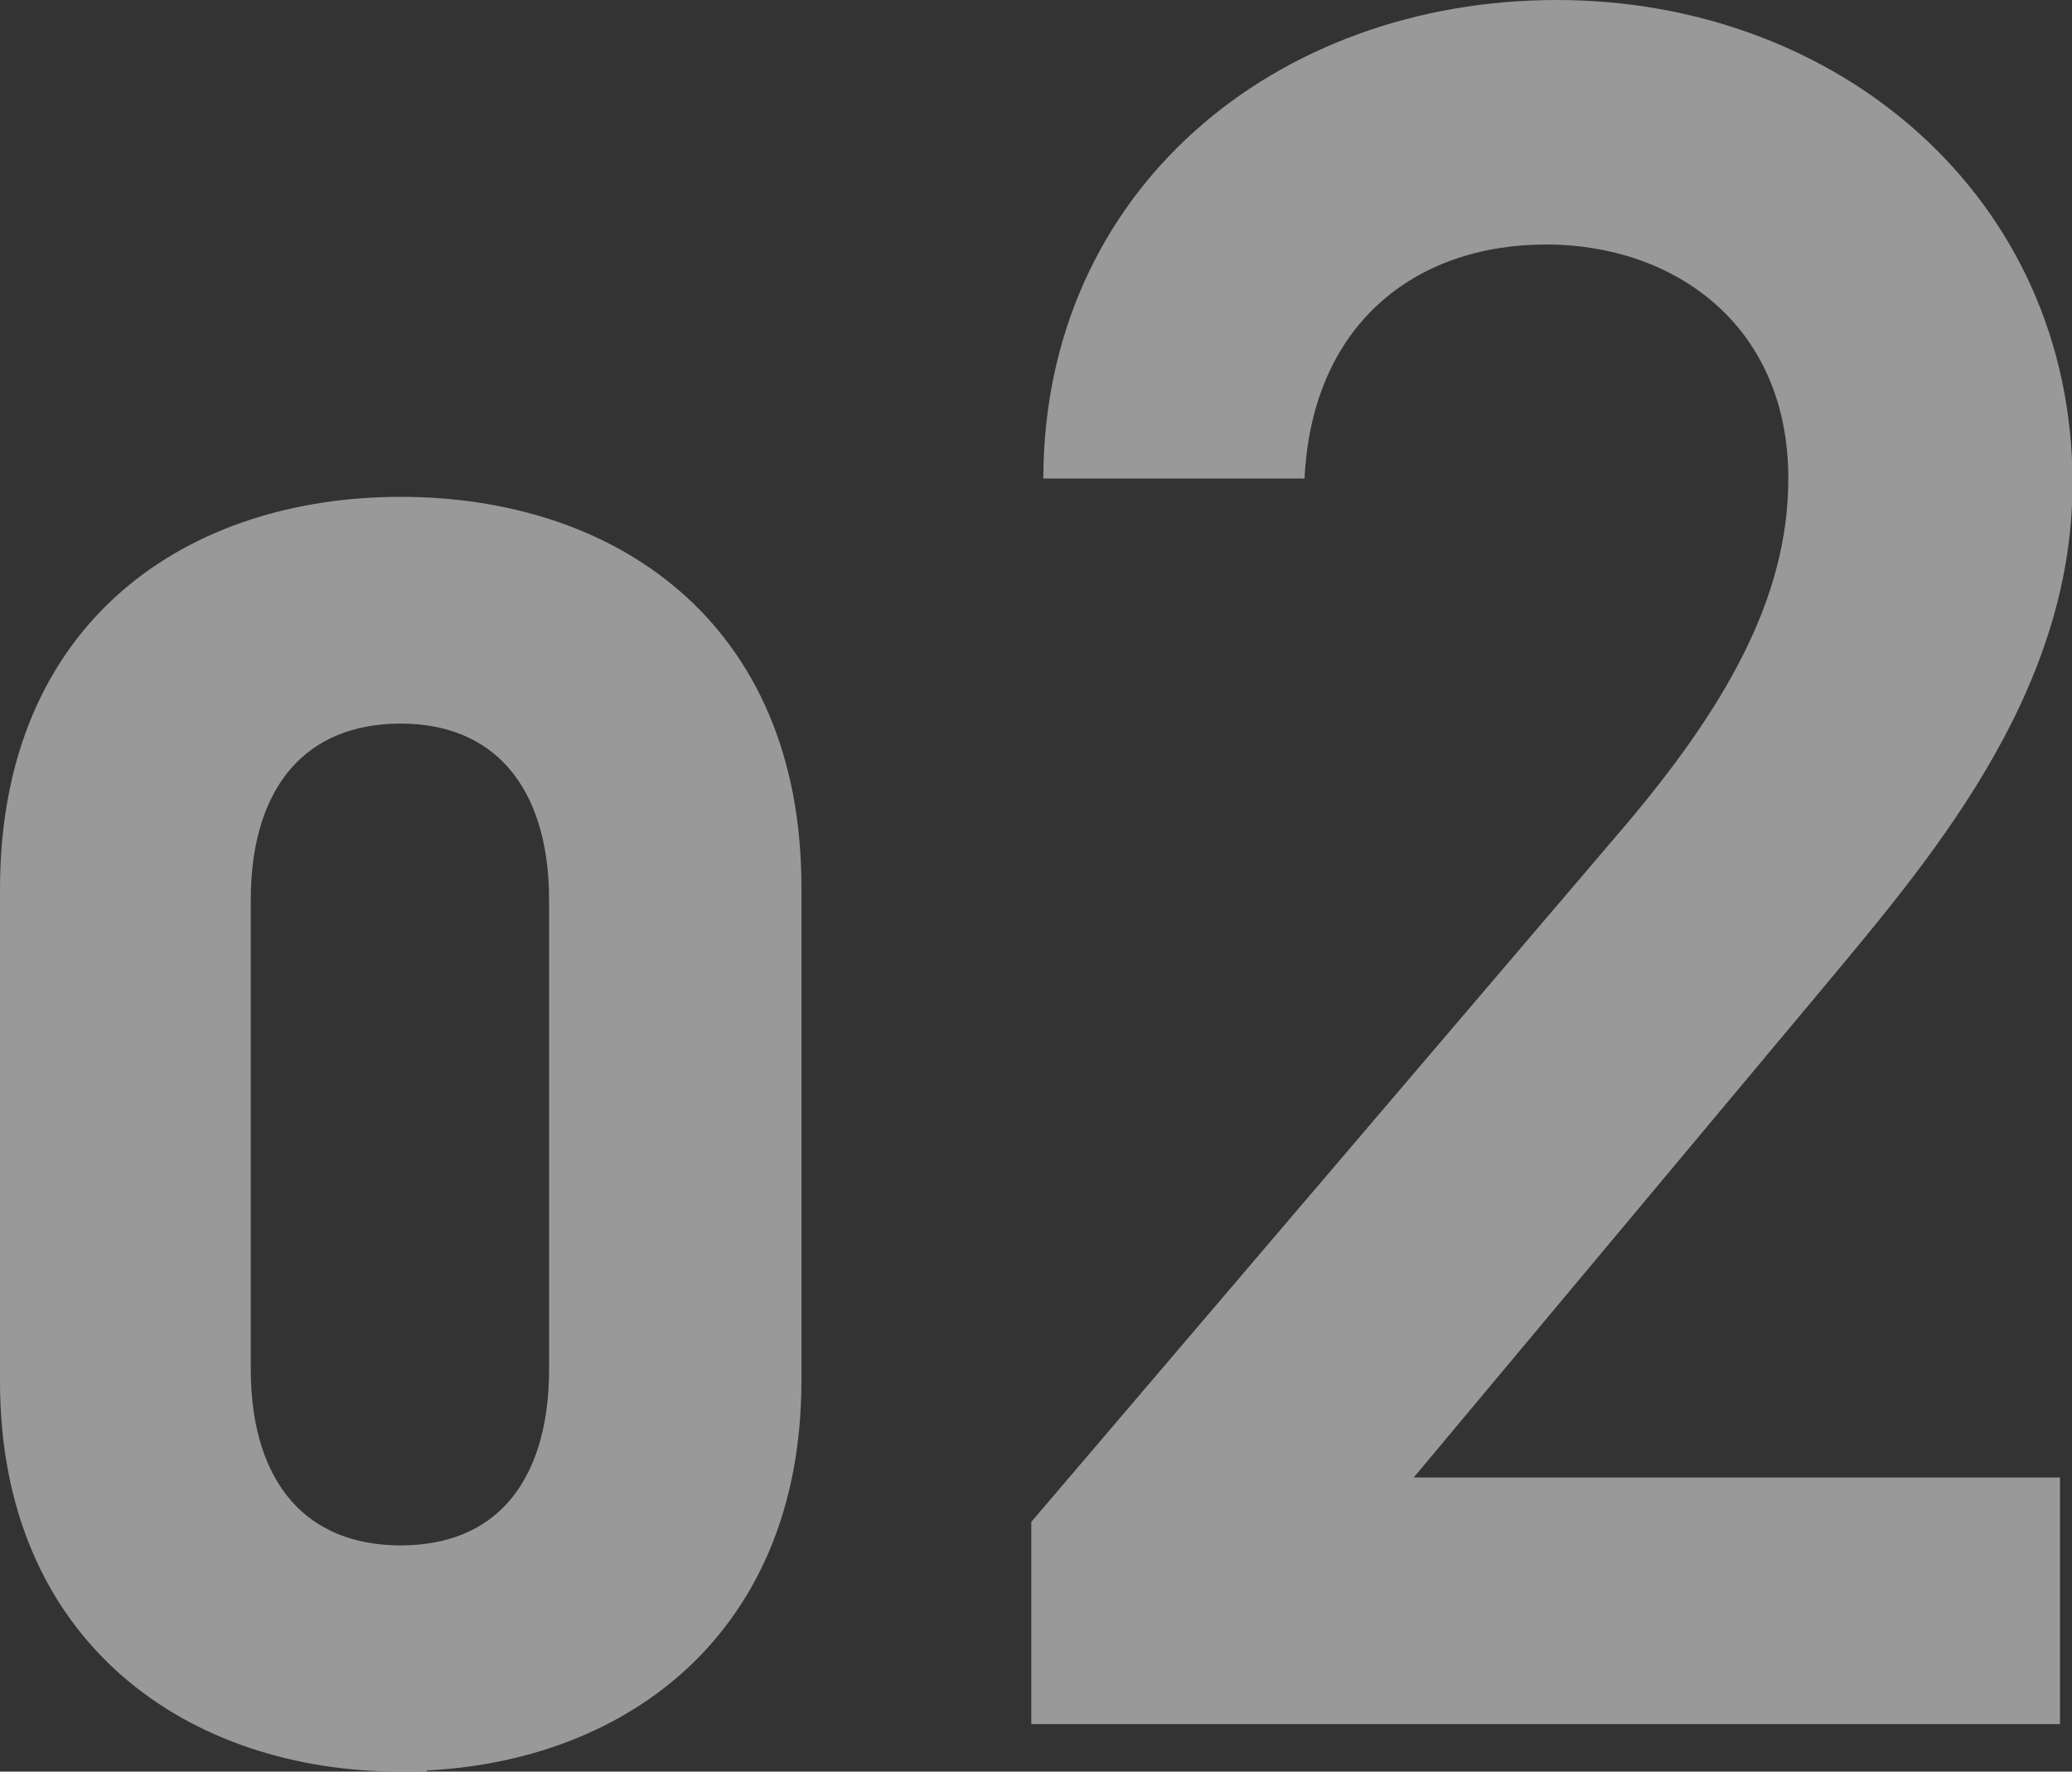 <svg xmlns="http://www.w3.org/2000/svg" viewBox="0 0 39.66 33.91"><rect x="0" y="0" width="39.66" height="33.91" fill="#333333" stroke="none"/><g opacity=".5" fill="#fff"><path d="M7.67 33.41c-3.8 0-7.17-2.25-7.17-6.97v-9.42c0-4.86 3.37-7.01 7.17-7.01s7.17 2.15 7.17 6.97v9.45c0 4.73-3.37 6.97-7.17 6.97zm0-20.06c-2.08 0-3.37 1.42-3.37 3.87v8.99c0 2.45 1.29 3.87 3.37 3.87s3.34-1.42 3.34-3.87v-8.99c0-2.45-1.29-3.87-3.34-3.87z" stroke="#fff" stroke-miterlimit="10"/><path d="M39.43 33H19.74v-3.87l11.19-13.12c2.12-2.46 3.3-4.58 3.3-6.85 0-2.97-2.22-4.48-4.63-4.48-2.55 0-4.49 1.56-4.63 4.48h-5C19.98 3.64 24.41 0 29.8 0s9.87 3.78 9.87 9.25c0 4.11-2.83 7.32-4.91 9.82l-7.7 9.21h12.37V33z"/></g></svg>